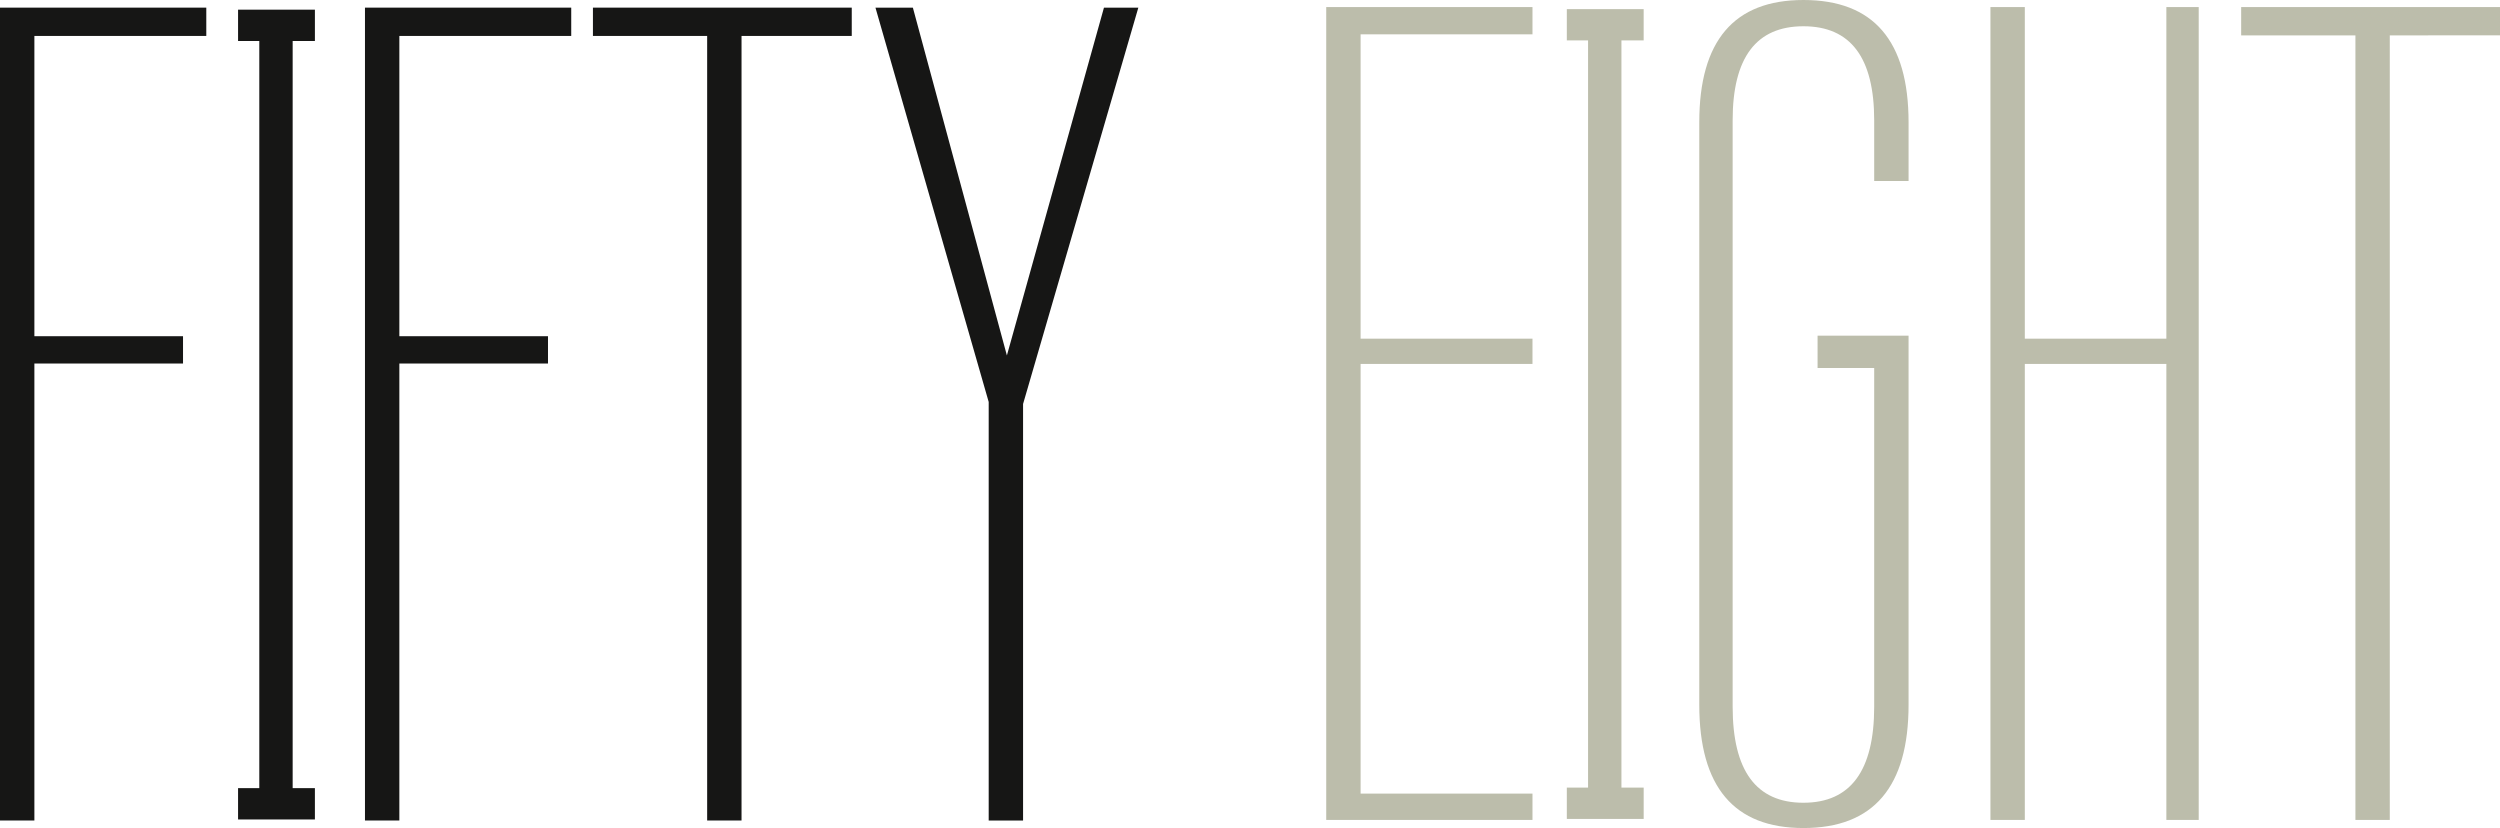 <svg id="LOGO" xmlns="http://www.w3.org/2000/svg" width="371.703" height="123.112" viewBox="0 0 371.703 123.112">
  <g id="Group_2419" data-name="Group 2419" transform="translate(0 1.135)">
    <g id="Group_2416" data-name="Group 2416">
      <g id="Group_2414" data-name="Group 2414">
        <path id="Path_44395" data-name="Path 44395" d="M161.54,104.681v44.645h22.1v4.06h-22.1V221.33h-5.112V100.472H187.1v4.209Z" transform="translate(-156.428 -100.472)" fill="#161615"/>
        <path id="Path_44396" data-name="Path 44396" d="M181.312,221.092V216.43h3.158V105.343h-3.158v-4.66h11.425v4.66H189.43V216.43h3.307v4.661Z" transform="translate(-145.917 -100.383)" fill="#161615"/>
        <path id="Path_44397" data-name="Path 44397" d="M199.689,104.681v44.645h22.1v4.06h-22.1V221.33h-5.112V100.472h30.667v4.209Z" transform="translate(-140.313 -100.472)" fill="#161615"/>
        <path id="Path_44398" data-name="Path 44398" d="M240.5,104.681V221.33h-5.111V104.681H218.406v-4.209h38.482v4.209Z" transform="translate(-130.248 -100.472)" fill="#161615"/>
        <path id="Path_44399" data-name="Path 44399" d="M269.884,159.4V221.33h-5.111V159.1l-16.836-58.625H253.5l13.979,51.71,14.432-51.71h5.111Z" transform="translate(-117.773 -100.472)" fill="#161615"/>
      </g>
    </g>
  </g>
  <g id="Group_2439" data-name="Group 2439" transform="translate(197.185)">
    <path id="Path_44400" data-name="Path 44400" d="M154.052,314.665V193.8h30.666v4.058H159.163v45.248h25.555v3.758H159.163v63.886h25.555v3.909Z" transform="translate(-154.052 -192.754)" fill="#bcbdab"/>
    <path id="Path_44401" data-name="Path 44401" d="M179.2,314.424v-4.66h3.158V198.675H179.2v-4.658h11.425v4.658H187.32V309.764h3.307v4.66Z" transform="translate(-143.428 -192.664)" fill="#bcbdab"/>
    <path id="Path_44402" data-name="Path 44402" d="M208.529,316.179q-15.484,0-15.483-18.339V211.254q0-18.187,15.483-18.188,15.633,0,15.634,18.188v8.719h-5.111v-9.02q0-13.982-10.523-13.981t-10.522,13.981v87.187q0,14.283,10.522,14.28t10.523-14.28V247.782h-8.418v-4.809h13.529V297.84Q224.163,316.18,208.529,316.179Z" transform="translate(-137.58 -193.066)" fill="#bcbdab"/>
    <path id="Path_44403" data-name="Path 44403" d="M249.637,314.665v-67.8H228.592v67.8H223.48V193.8h5.112v49.307h21.045V193.8h4.811v120.86Z" transform="translate(-124.725 -192.754)" fill="#bcbdab"/>
    <path id="Path_44404" data-name="Path 44404" d="M271.785,198.014V314.665h-5.109V198.014H249.688V193.8h38.484v4.209Z" transform="translate(-113.654 -192.754)" fill="#bcbdab"/>
  </g>
</svg>
